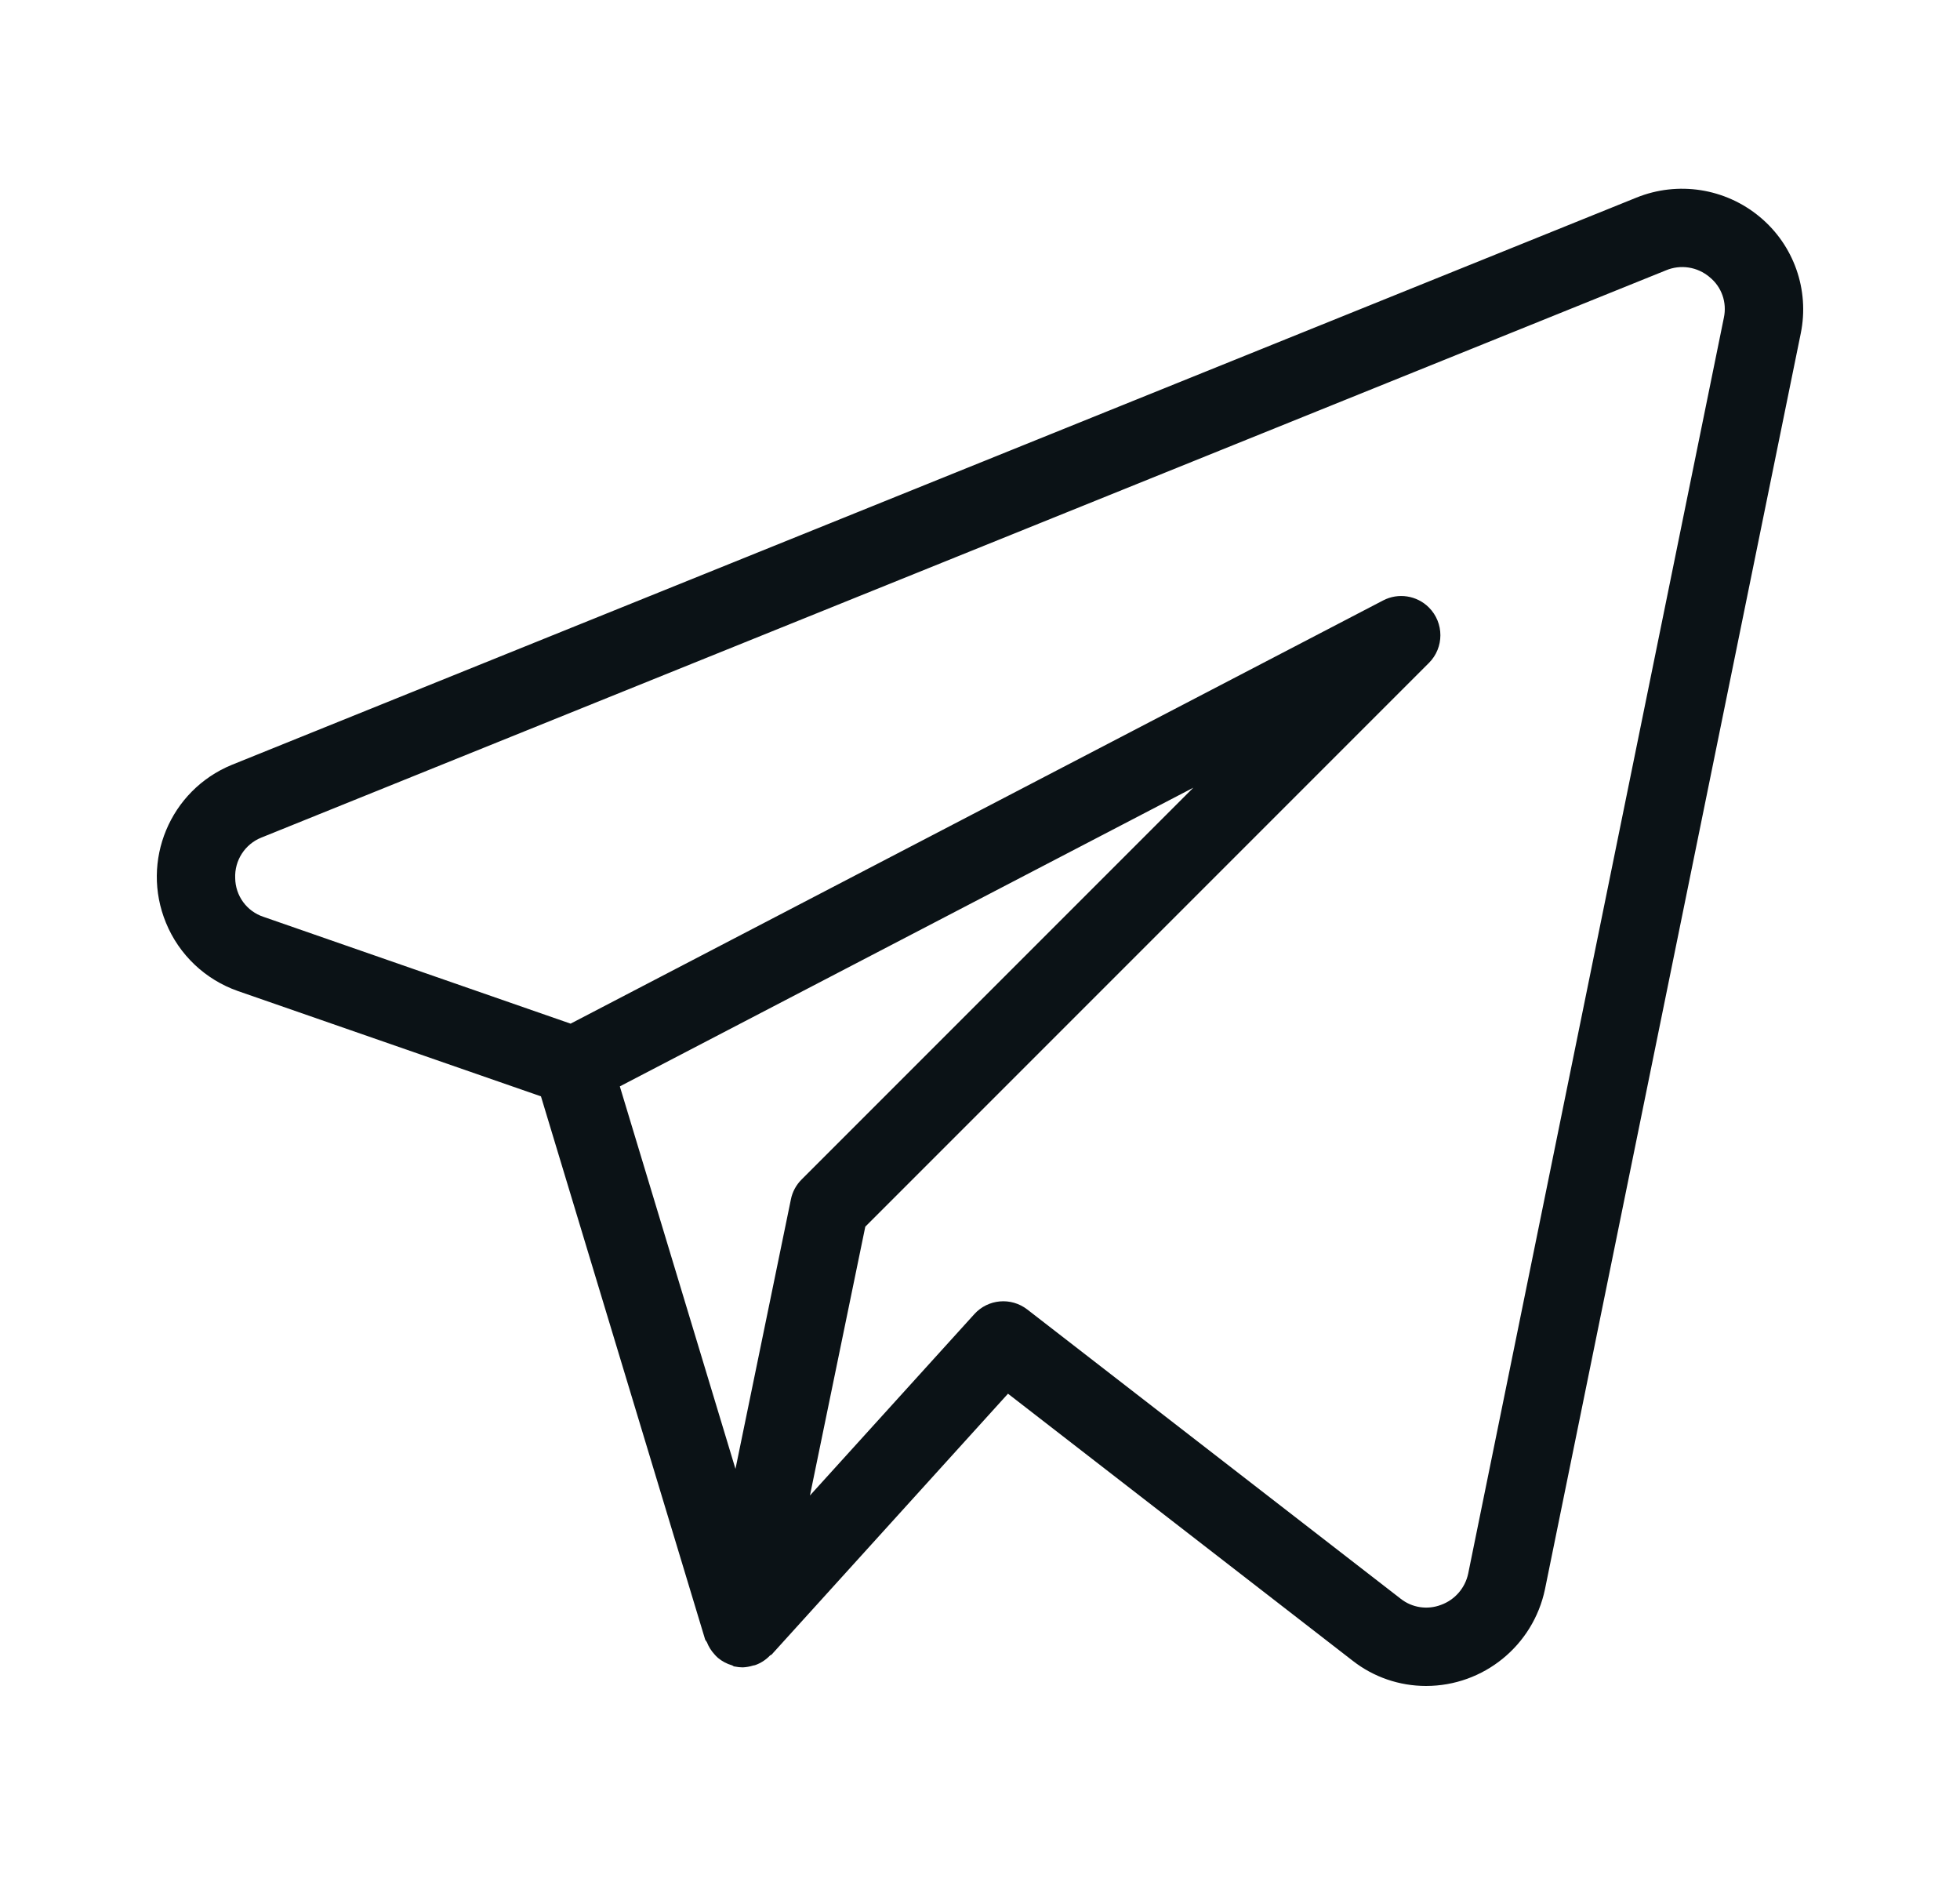 <svg width="25" height="24" viewBox="0 0 25 24" fill="none" xmlns="http://www.w3.org/2000/svg">
<path d="M22.445 2.765C22.006 2.4 21.402 2.306 20.873 2.52L2.956 9.754C2.168 10.078 1.792 10.98 2.117 11.768C2.284 12.176 2.618 12.492 3.034 12.638L6.9 13.981L8.994 20.907C8.999 20.921 9.011 20.93 9.017 20.943C9.039 20.999 9.07 21.049 9.11 21.093C9.125 21.111 9.141 21.128 9.159 21.143C9.211 21.186 9.271 21.218 9.337 21.237C9.347 21.24 9.353 21.248 9.363 21.251L9.369 21.251L9.372 21.252C9.406 21.259 9.44 21.263 9.474 21.263C9.518 21.261 9.563 21.253 9.605 21.24C9.613 21.237 9.622 21.238 9.63 21.235C9.702 21.21 9.768 21.168 9.821 21.112C9.827 21.106 9.837 21.105 9.843 21.099L12.857 17.773L17.253 21.178C17.52 21.387 17.849 21.5 18.189 21.5C18.922 21.5 19.555 20.986 19.706 20.268L22.969 4.251C23.082 3.697 22.881 3.126 22.445 2.765ZM10.088 15.295L9.381 18.732L7.906 13.854L15.221 10.045L10.224 15.042C10.155 15.111 10.107 15.199 10.088 15.295ZM18.727 20.067C18.688 20.251 18.557 20.402 18.38 20.466C18.207 20.532 18.012 20.503 17.866 20.388L13.103 16.699C12.896 16.539 12.602 16.565 12.427 16.759L10.331 19.071L11.037 15.643L18.226 8.454C18.421 8.259 18.421 7.943 18.226 7.747C18.072 7.593 17.835 7.556 17.642 7.657L7.278 13.054L3.361 11.692C3.148 11.622 3.003 11.424 3 11.199C2.99 10.973 3.124 10.765 3.334 10.681L21.248 3.448C21.435 3.369 21.651 3.402 21.806 3.534C21.96 3.658 22.03 3.858 21.988 4.052L18.727 20.067Z" fill="#0b1216"/>
</svg>
